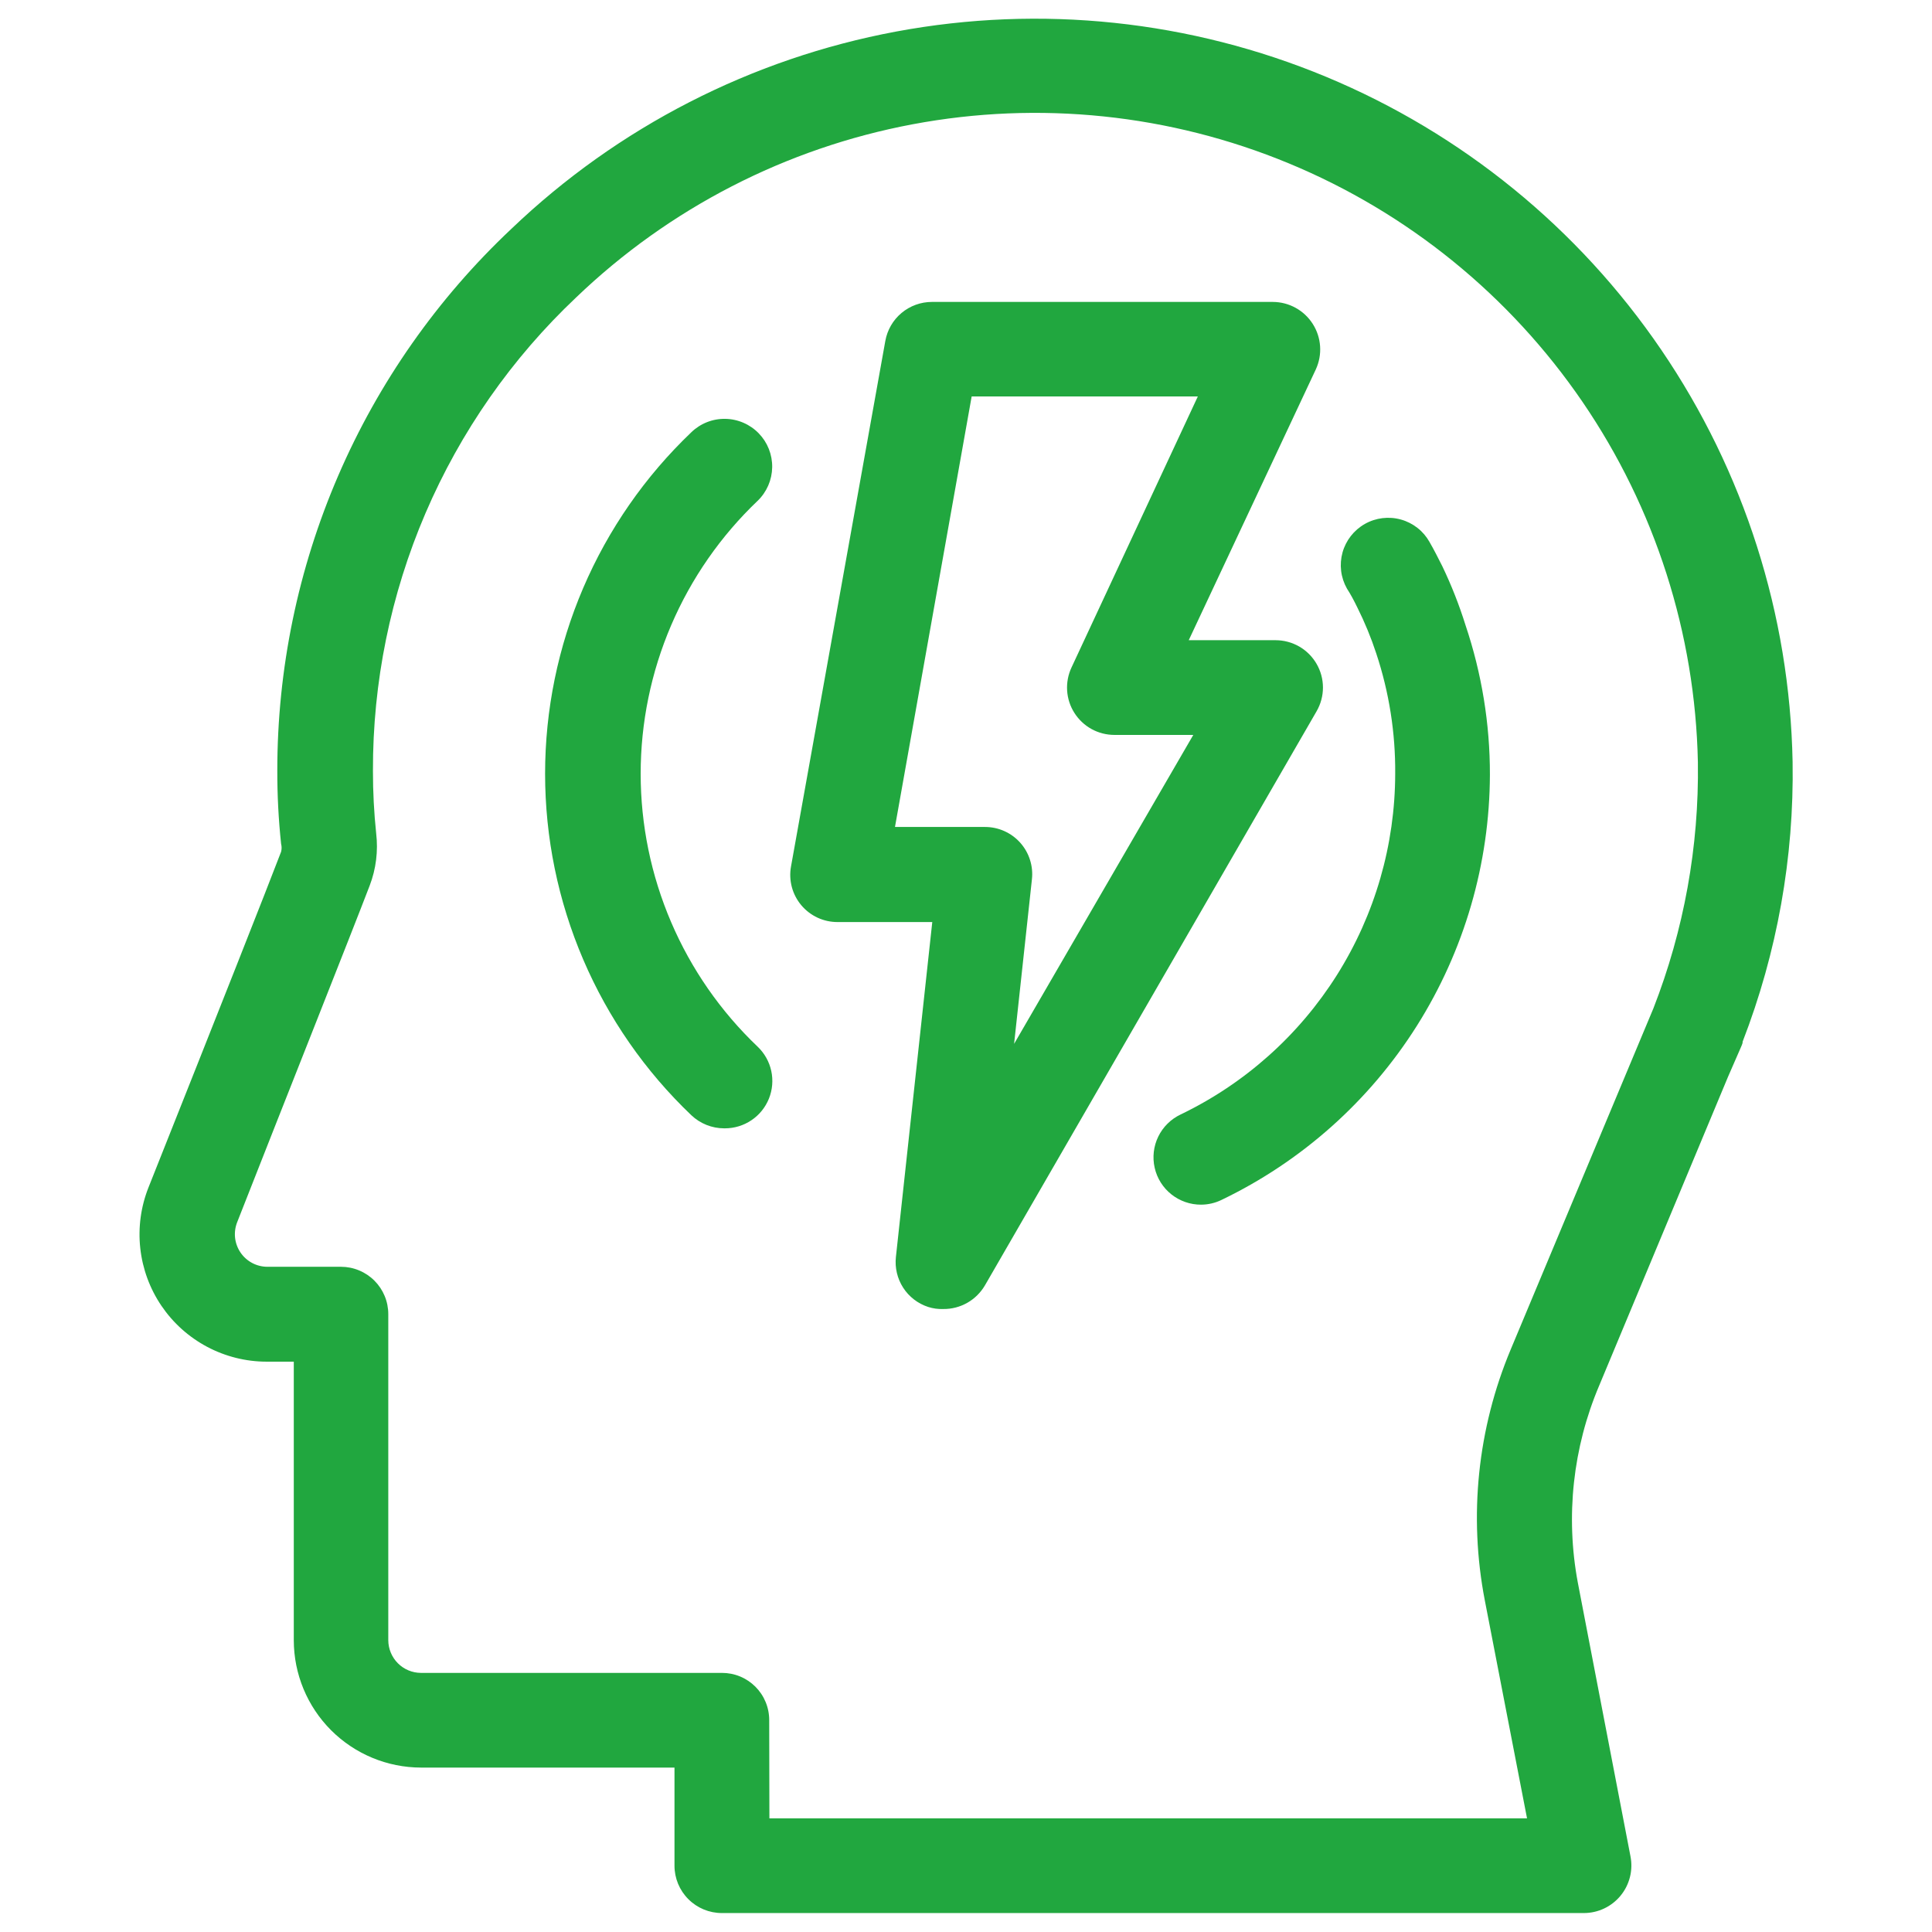 <?xml version="1.0" encoding="UTF-8"?>
<svg xmlns="http://www.w3.org/2000/svg" width="79" height="79" viewBox="0 0 79 79" fill="none">
  <path d="M64.765 78.225H29.517C29.003 78.225 28.511 78.022 28.148 77.658C27.784 77.295 27.58 76.803 27.58 76.289V72.277H17.217C15.838 72.275 14.515 71.726 13.539 70.751C12.564 69.775 12.015 68.452 12.013 67.073V55.679H10.905C10.056 55.679 9.22 55.47 8.47 55.072C7.72 54.674 7.079 54.099 6.602 53.396C6.126 52.694 5.828 51.885 5.736 51.041C5.643 50.197 5.759 49.343 6.072 48.554C9.015 41.157 10.89 36.41 11.494 34.83C11.522 34.723 11.522 34.611 11.494 34.504C11.389 33.511 11.337 32.513 11.339 31.515C11.337 27.363 12.185 23.256 13.832 19.445C15.478 15.634 17.888 12.2 20.912 9.356C25.261 5.197 30.727 2.394 36.643 1.29C42.559 0.186 48.669 0.83 54.225 3.141C59.781 5.453 64.544 9.333 67.931 14.307C71.319 19.281 73.184 25.134 73.3 31.151C73.363 35.063 72.668 38.95 71.255 42.598V42.645C71.238 42.7 71.217 42.754 71.193 42.807L70.659 44.031L65.392 56.655C64.314 59.196 64.01 61.998 64.517 64.71L66.67 75.902C66.726 76.184 66.719 76.475 66.649 76.753C66.579 77.032 66.449 77.292 66.266 77.514C66.084 77.736 65.855 77.915 65.595 78.038C65.336 78.161 65.052 78.225 64.765 78.225ZM31.461 74.353H62.441L60.714 65.438C60.048 61.988 60.417 58.417 61.775 55.176L67.568 41.328L67.607 41.235C68.859 38.028 69.477 34.609 69.427 31.166C69.319 25.901 67.68 20.782 64.71 16.434C61.739 12.086 57.567 8.696 52.702 6.681C47.838 4.665 42.491 4.109 37.316 5.082C32.141 6.055 27.361 8.515 23.561 12.16C20.926 14.648 18.83 17.65 17.4 20.981C15.971 24.311 15.239 27.899 15.25 31.523C15.249 32.376 15.293 33.229 15.382 34.078C15.467 34.799 15.377 35.53 15.118 36.208C14.344 38.23 11.726 44.813 9.697 49.979C9.618 50.181 9.589 50.398 9.612 50.613C9.636 50.828 9.712 51.034 9.833 51.214C9.954 51.393 10.117 51.54 10.308 51.642C10.499 51.744 10.712 51.798 10.928 51.799H13.941C14.195 51.799 14.447 51.849 14.682 51.947C14.917 52.044 15.131 52.187 15.31 52.366C15.49 52.546 15.633 52.76 15.73 52.995C15.827 53.229 15.877 53.481 15.877 53.736V67.073C15.88 67.425 16.021 67.763 16.27 68.012C16.519 68.262 16.857 68.403 17.21 68.405H29.517C29.771 68.404 30.023 68.453 30.259 68.55C30.494 68.647 30.708 68.79 30.888 68.969C31.068 69.15 31.211 69.363 31.308 69.599C31.405 69.834 31.454 70.086 31.453 70.341L31.461 74.353Z" fill="#21A73F"></path>
  <path d="M38.571 53.526C38.361 53.534 38.151 53.505 37.951 53.441C37.53 53.303 37.169 53.025 36.93 52.653C36.69 52.28 36.586 51.837 36.634 51.397L38.121 37.703H34.249C33.966 37.704 33.687 37.643 33.43 37.524C33.174 37.405 32.947 37.231 32.765 37.015C32.583 36.798 32.451 36.544 32.378 36.271C32.306 35.998 32.294 35.712 32.344 35.434L36.201 13.941C36.281 13.494 36.515 13.089 36.864 12.797C37.212 12.506 37.652 12.346 38.106 12.346H52.047C52.373 12.347 52.693 12.43 52.978 12.587C53.263 12.744 53.504 12.97 53.679 13.245C53.854 13.519 53.957 13.833 53.979 14.158C54.001 14.482 53.941 14.807 53.805 15.103L48.608 26.178H52.156C52.496 26.178 52.83 26.267 53.125 26.436C53.42 26.606 53.665 26.851 53.835 27.145C54.006 27.439 54.096 27.774 54.096 28.114C54.096 28.454 54.006 28.788 53.836 29.083L40.275 52.558C40.101 52.855 39.852 53.102 39.553 53.272C39.254 53.442 38.915 53.53 38.571 53.526ZM36.596 33.815H40.275C40.547 33.815 40.816 33.871 41.064 33.982C41.312 34.093 41.535 34.255 41.716 34.457C41.897 34.66 42.034 34.898 42.116 35.158C42.199 35.417 42.226 35.69 42.195 35.961L41.467 42.683L48.794 30.051H45.565C45.239 30.05 44.919 29.968 44.634 29.811C44.348 29.654 44.108 29.427 43.933 29.152C43.758 28.878 43.656 28.563 43.635 28.238C43.615 27.913 43.676 27.589 43.814 27.294L48.98 16.21H39.732L36.596 33.815Z" fill="#21A73F"></path>
  <path d="M29.61 46.138C29.111 46.137 28.632 45.946 28.27 45.603C26.38 43.801 24.875 41.635 23.847 39.234C22.819 36.834 22.289 34.25 22.289 31.639C22.289 29.027 22.819 26.443 23.847 24.043C24.875 21.643 26.38 19.476 28.27 17.674C28.454 17.496 28.671 17.356 28.909 17.262C29.147 17.168 29.402 17.122 29.658 17.127C29.914 17.131 30.167 17.186 30.401 17.288C30.636 17.389 30.849 17.537 31.027 17.721C31.205 17.905 31.345 18.122 31.439 18.36C31.533 18.599 31.579 18.853 31.575 19.109C31.57 19.365 31.516 19.618 31.414 19.853C31.312 20.087 31.165 20.3 30.98 20.478C29.469 21.918 28.266 23.649 27.444 25.567C26.621 27.486 26.197 29.552 26.197 31.639C26.197 33.726 26.621 35.791 27.444 37.71C28.266 39.628 29.469 41.36 30.98 42.799C31.261 43.067 31.455 43.412 31.537 43.79C31.619 44.169 31.586 44.563 31.442 44.922C31.297 45.282 31.049 45.59 30.727 45.806C30.406 46.023 30.028 46.138 29.64 46.138H29.61Z" fill="#21A73F"></path>
  <path d="M49.112 49.259C48.671 49.261 48.243 49.112 47.898 48.838C47.553 48.564 47.312 48.181 47.215 47.751C47.117 47.321 47.169 46.871 47.362 46.475C47.555 46.079 47.877 45.761 48.275 45.572C50.901 44.309 53.117 42.331 54.67 39.865C56.222 37.399 57.047 34.545 57.05 31.631C57.063 29.963 56.801 28.304 56.276 26.721C56.064 26.075 55.805 25.446 55.501 24.838C55.37 24.567 55.23 24.304 55.075 24.064C54.95 23.842 54.87 23.598 54.839 23.345C54.809 23.093 54.828 22.836 54.896 22.591C55.034 22.096 55.363 21.676 55.811 21.423C56.259 21.17 56.789 21.106 57.284 21.244C57.529 21.312 57.759 21.428 57.959 21.585C58.16 21.742 58.327 21.937 58.452 22.159C58.638 22.484 58.809 22.817 58.979 23.158C59.351 23.935 59.667 24.737 59.924 25.559C60.588 27.53 60.926 29.597 60.923 31.677C60.911 35.314 59.875 38.873 57.934 41.949C55.993 45.024 53.226 47.49 49.948 49.065C49.688 49.192 49.402 49.258 49.112 49.259Z" fill="#21A73F"></path>
</svg>
